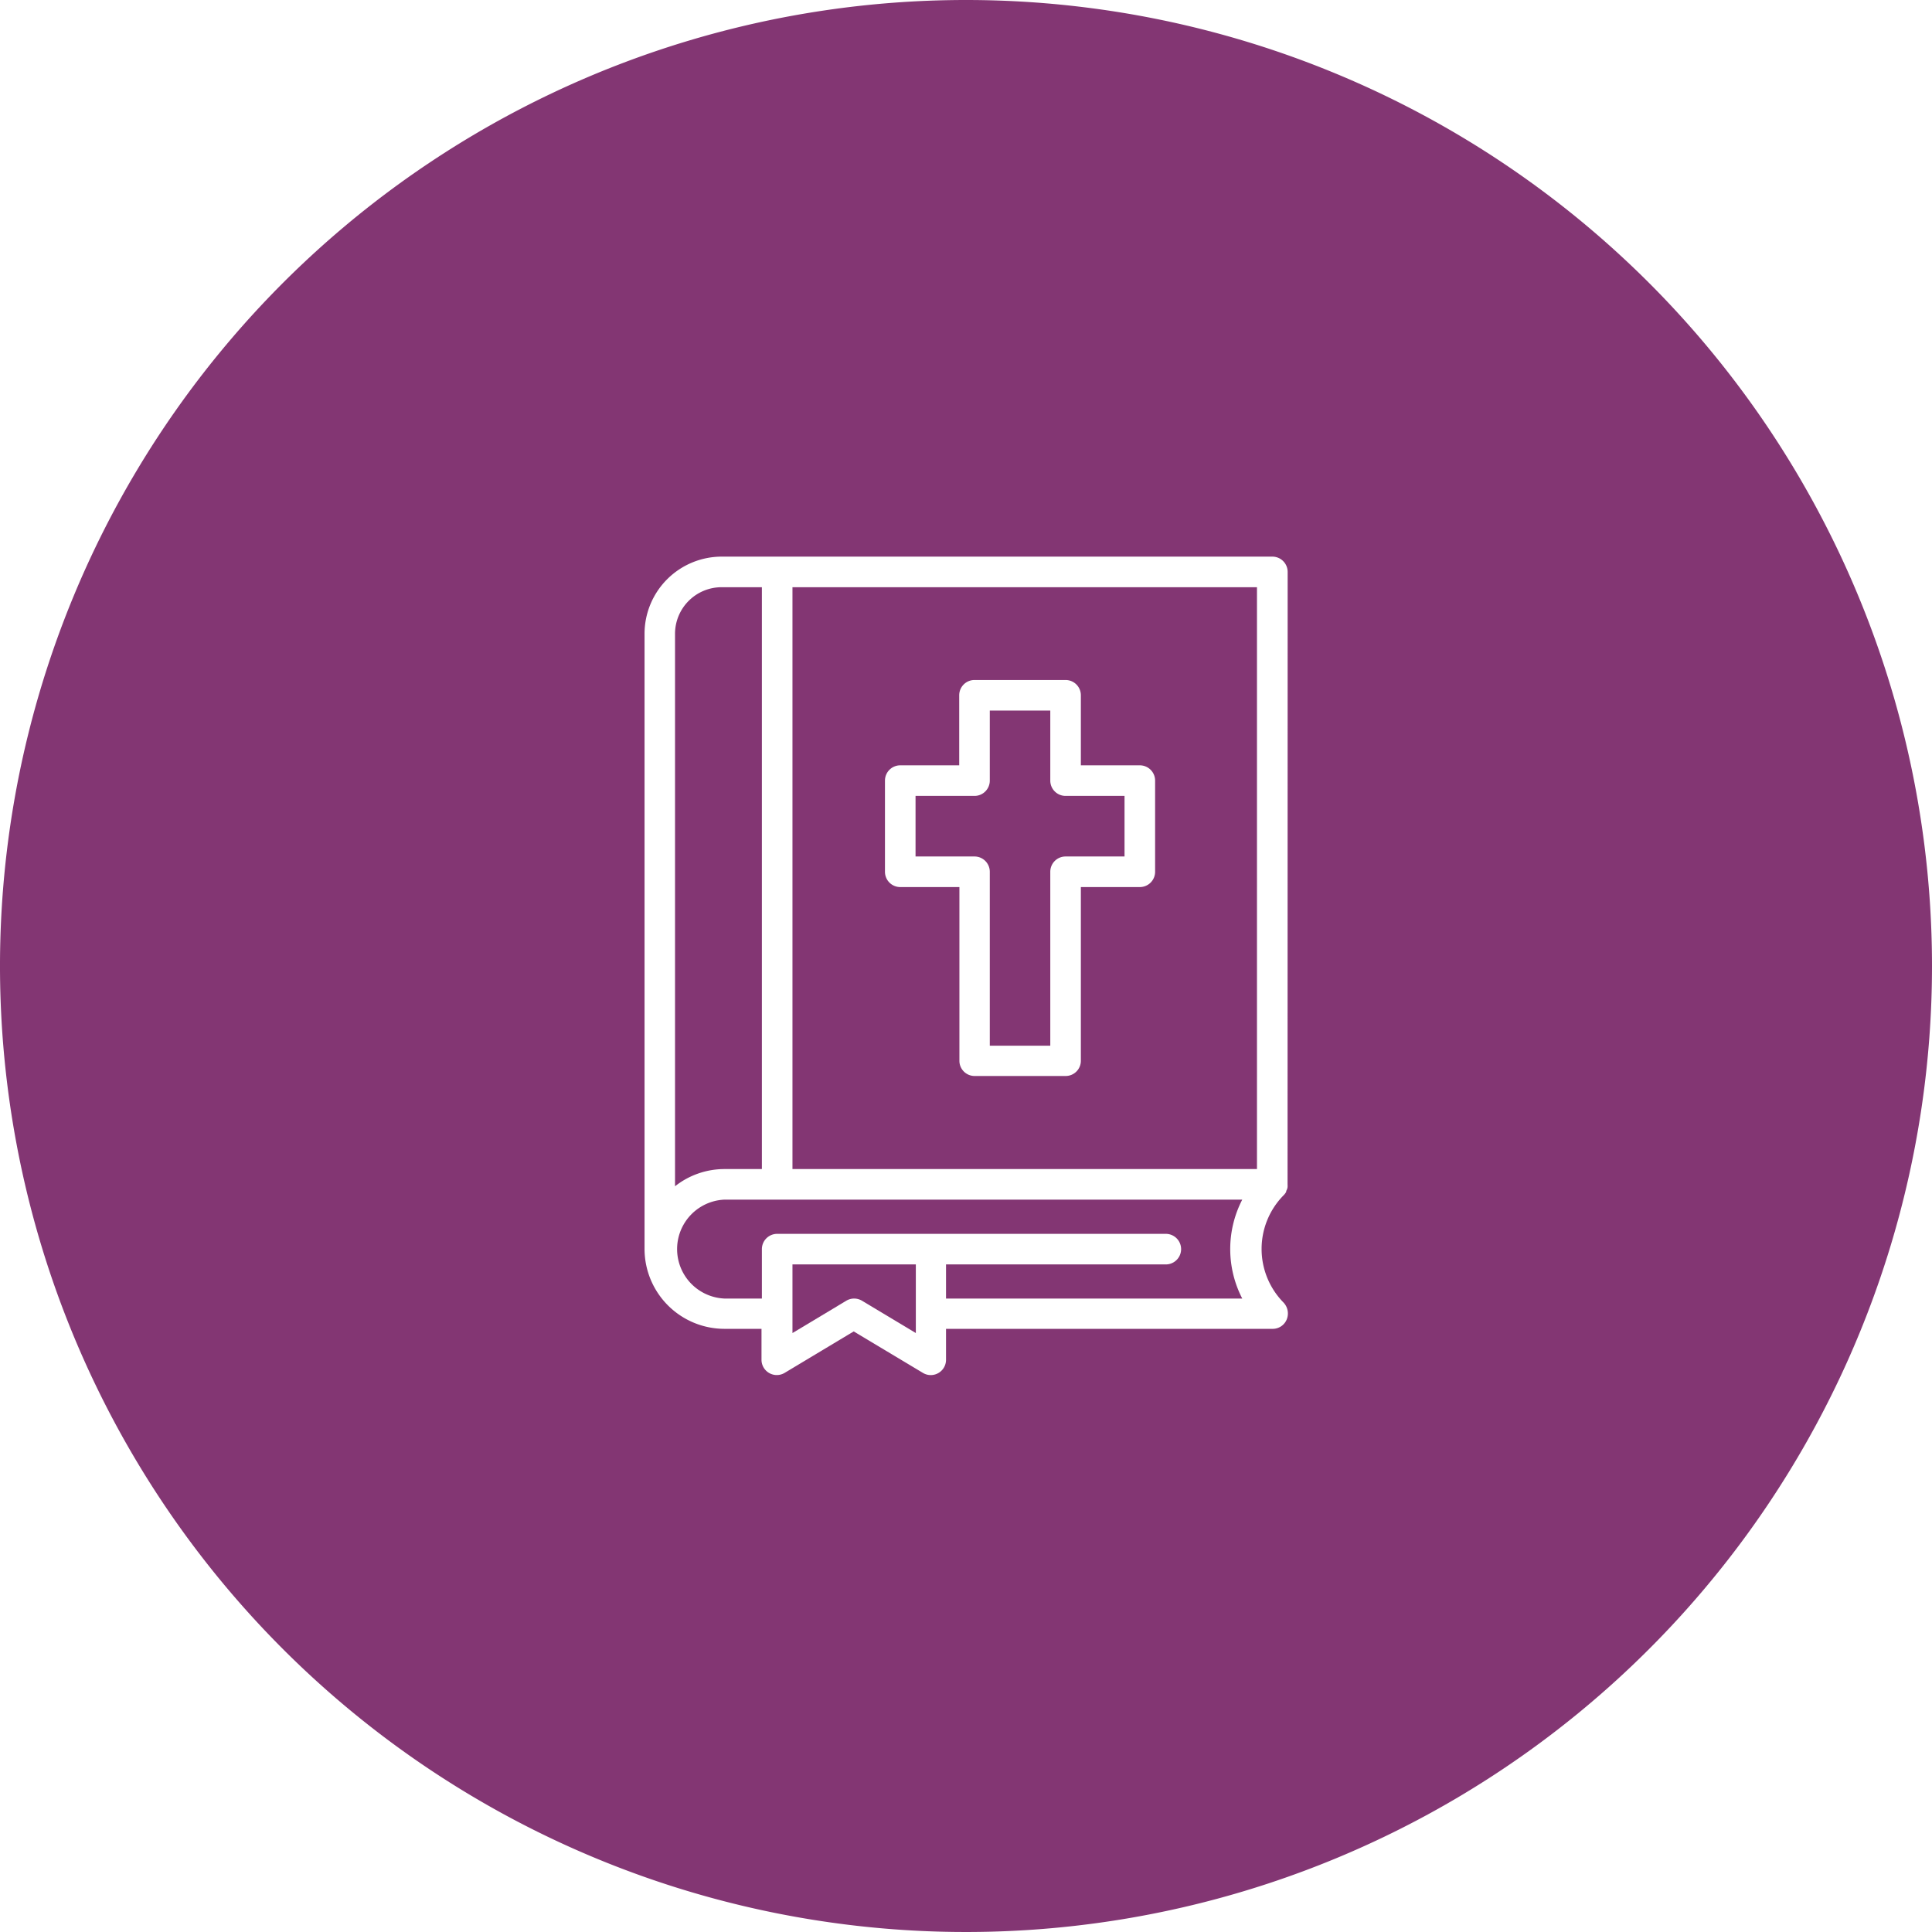 <svg xmlns="http://www.w3.org/2000/svg" width="202.18" height="202.18" viewBox="0 0 202.18 202.18">
  <defs>
    <style>
      .a {
        fill: #833673;
      }
    </style>
  </defs>
  <g>
    <path class="a" d="M130,125.54H75.81a5.18,5.18,0,0,0,0,10.35h3.92v-5.17a1.6,1.6,0,0,1,1.6-1.6H122a1.6,1.6,0,1,1,0,3.2H99v3.57h31A11.26,11.26,0,0,1,130,125.54Z"/>
    <path class="a" d="M82.93,139.5l5.63-3.38a1.61,1.61,0,0,1,.82-.23,1.65,1.65,0,0,1,.83.23l5.63,3.38v-7.18H82.93Z"/>
    <path class="a" d="M103.58,91.23v18.2h6.33V91.23a1.6,1.6,0,0,1,1.6-1.6h6.17V83.29h-6.17a1.6,1.6,0,0,1-1.6-1.6V74.36h-6.33v7.33a1.6,1.6,0,0,1-1.6,1.6H95.81v6.34H102A1.6,1.6,0,0,1,103.58,91.23Z"/>
    <path class="a" d="M79.73,122.34V61.45H75.51a4.88,4.88,0,0,0-4.87,4.87v57.82a8.35,8.35,0,0,1,5.17-1.8Z"/>
    <path class="a" d="M82.93,122.34h48.61V61.45H82.93Zm9.68-40.65a1.6,1.6,0,0,1,1.6-1.6h6.17V72.76a1.6,1.6,0,0,1,1.6-1.6h9.53a1.6,1.6,0,0,1,1.6,1.6v7.33h6.17a1.6,1.6,0,0,1,1.6,1.6v9.54a1.6,1.6,0,0,1-1.6,1.6h-6.17V111a1.59,1.59,0,0,1-1.6,1.6H102a1.59,1.59,0,0,1-1.6-1.6V92.83H94.21a1.6,1.6,0,0,1-1.6-1.6Z"/>
    <path class="a" d="M101.09,0A101.09,101.09,0,1,0,202.18,101.09,101.09,101.09,0,0,0,101.09,0Zm33.65,123.94a2.53,2.53,0,0,1,0,.3v0a1.07,1.07,0,0,1-.14.39l0,.09a1.66,1.66,0,0,1-.25.34,8,8,0,0,0-.05,11.23,1.66,1.66,0,0,1,.36,1.77,1.58,1.58,0,0,1-1.44,1H99v3.24a1.6,1.6,0,0,1-1.6,1.6,1.59,1.59,0,0,1-.82-.23l-7.24-4.34-7.23,4.34a1.6,1.6,0,0,1-2.42-1.37v-3.24H75.81a8.37,8.37,0,0,1-8.36-8.32s0,0,0-.05V66.32a8.08,8.08,0,0,1,8.07-8.07h57.63a1.6,1.6,0,0,1,1.6,1.6Z"/>
  </g>
</svg>
